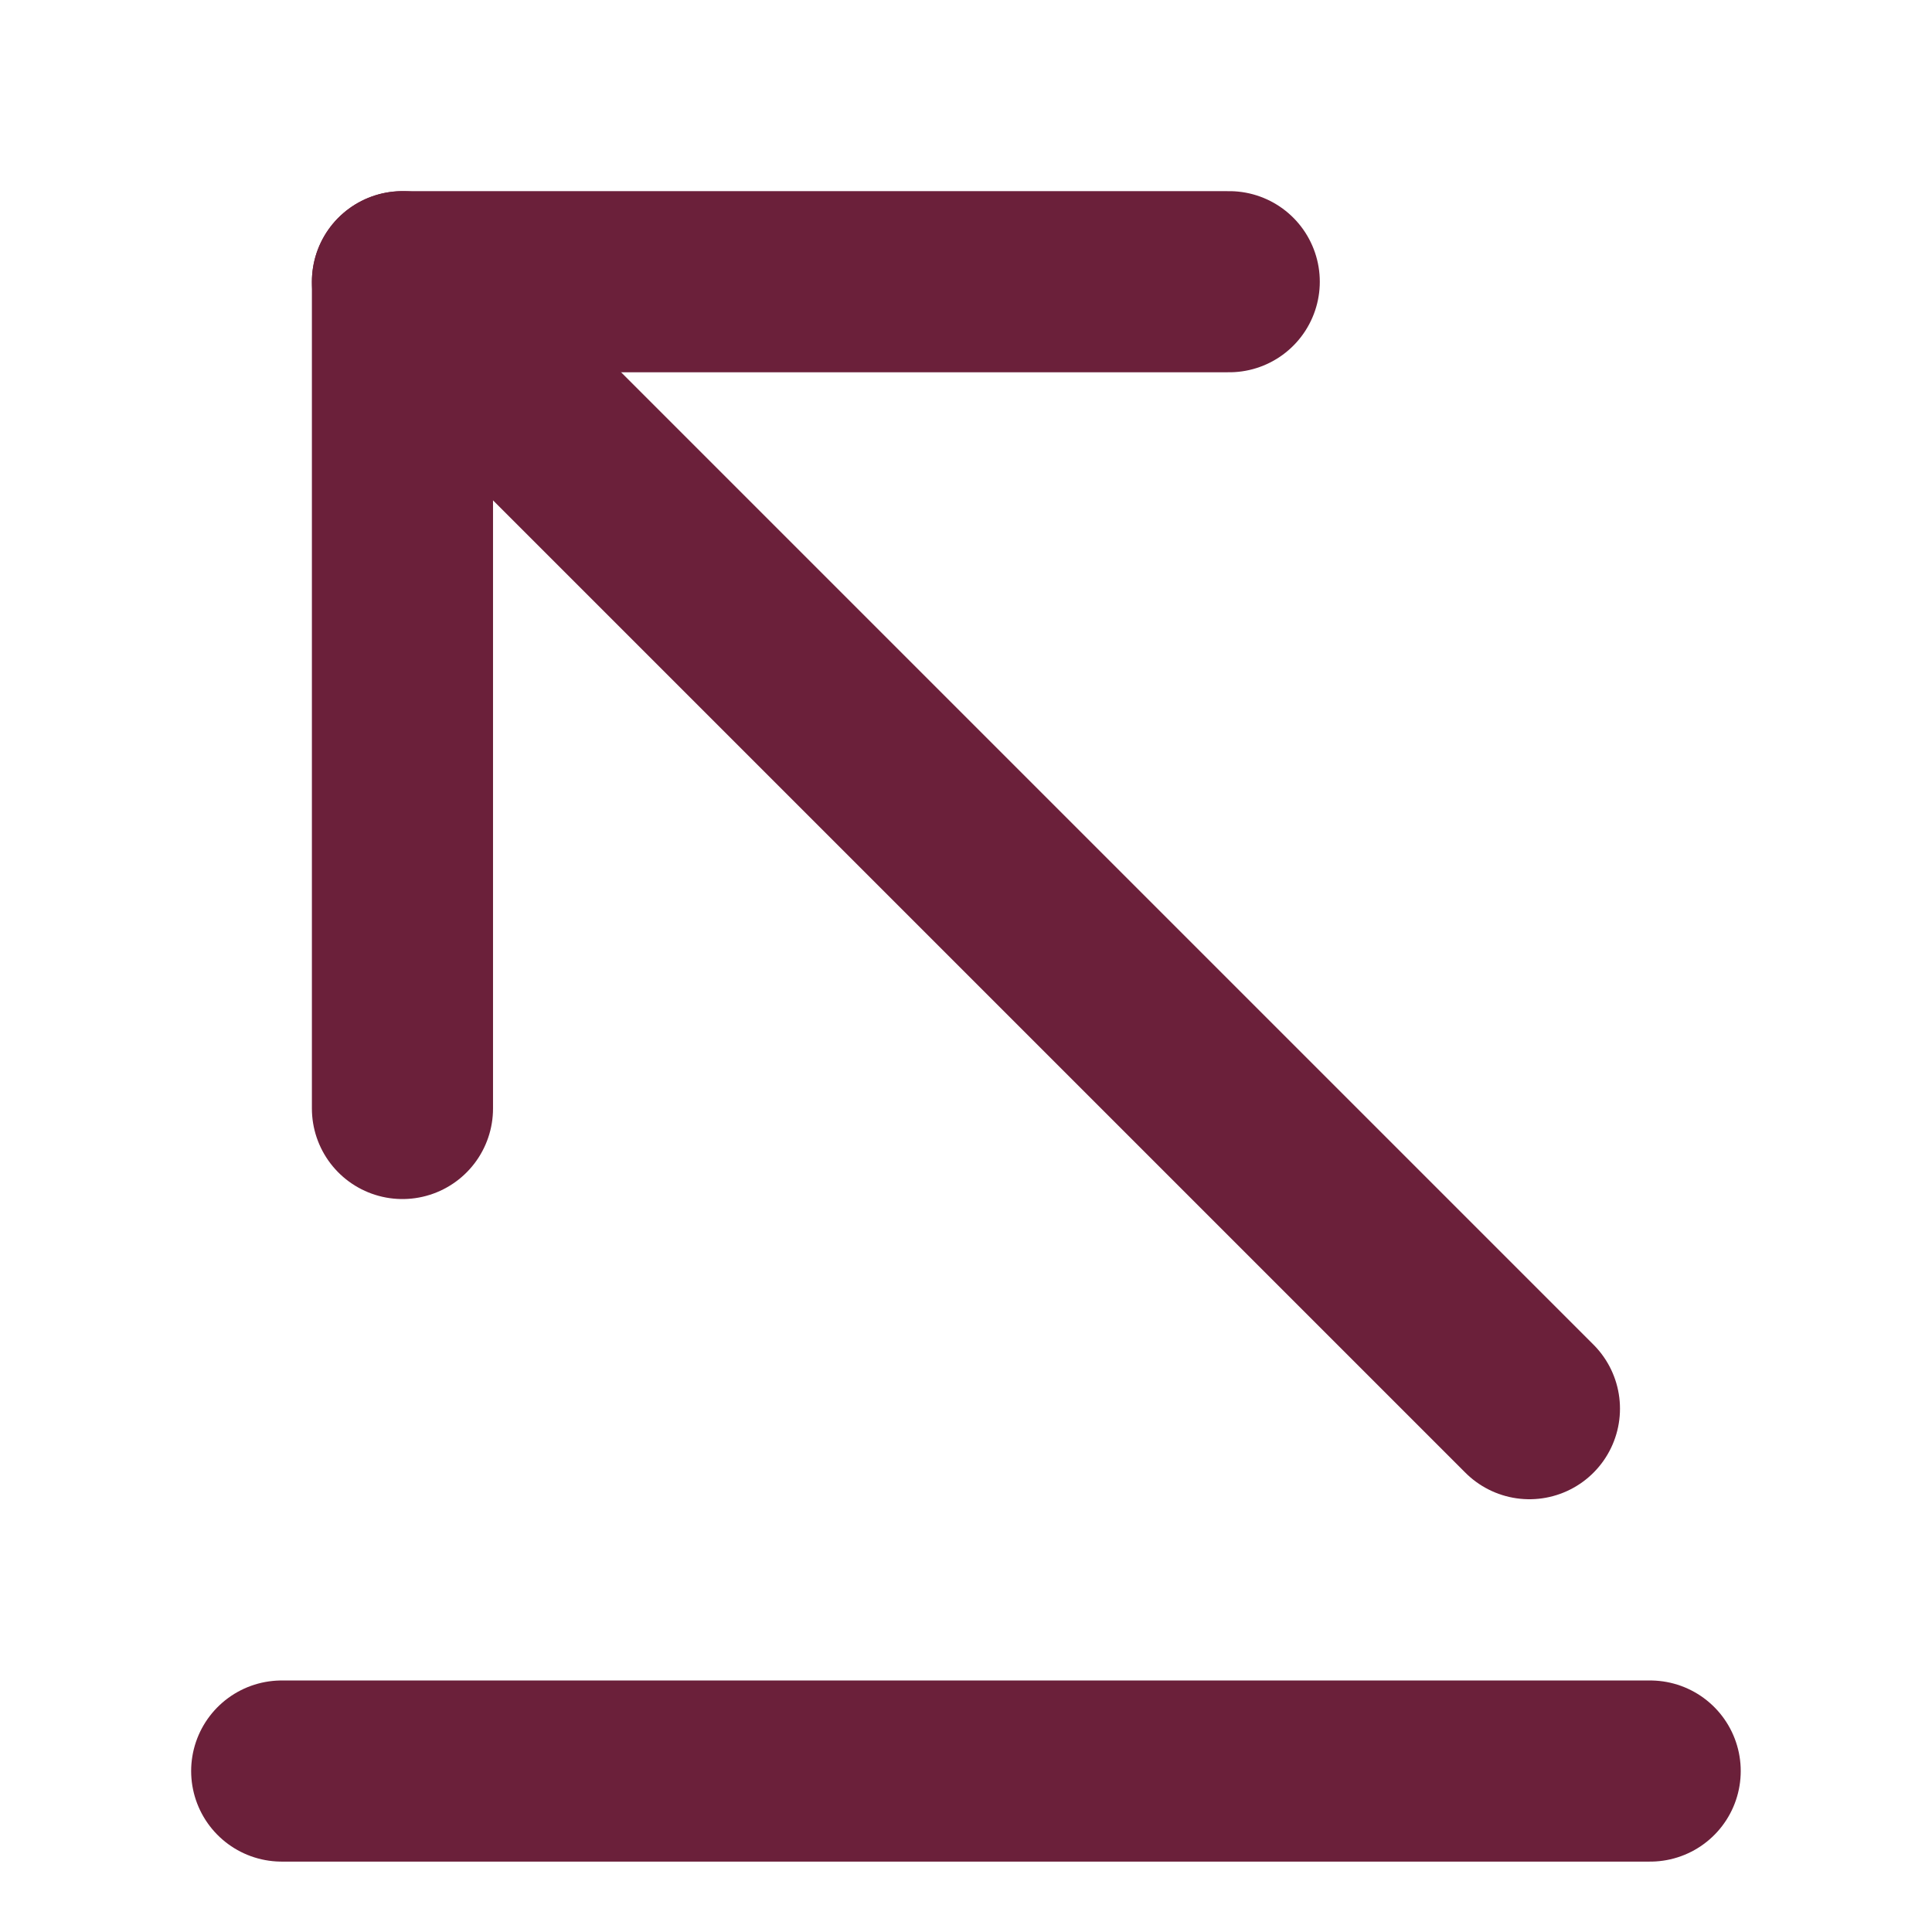 <svg width="16" height="16" viewBox="0 0 16 16" fill="none" xmlns="http://www.w3.org/2000/svg">
<path d="M2.333 14.667H13.666" stroke="#6B203A" stroke-width="1.5" stroke-miterlimit="10" stroke-linecap="round" stroke-linejoin="round"/>
<path d="M3.333 2.333L12.666 11.666" stroke="#6B203A" stroke-width="1.5" stroke-miterlimit="10" stroke-linecap="round" stroke-linejoin="round"/>
<path d="M3.333 9.18V2.333H10.18" stroke="#6B203A" stroke-width="1.5" stroke-miterlimit="10" stroke-linecap="round" stroke-linejoin="round"/>
</svg>
